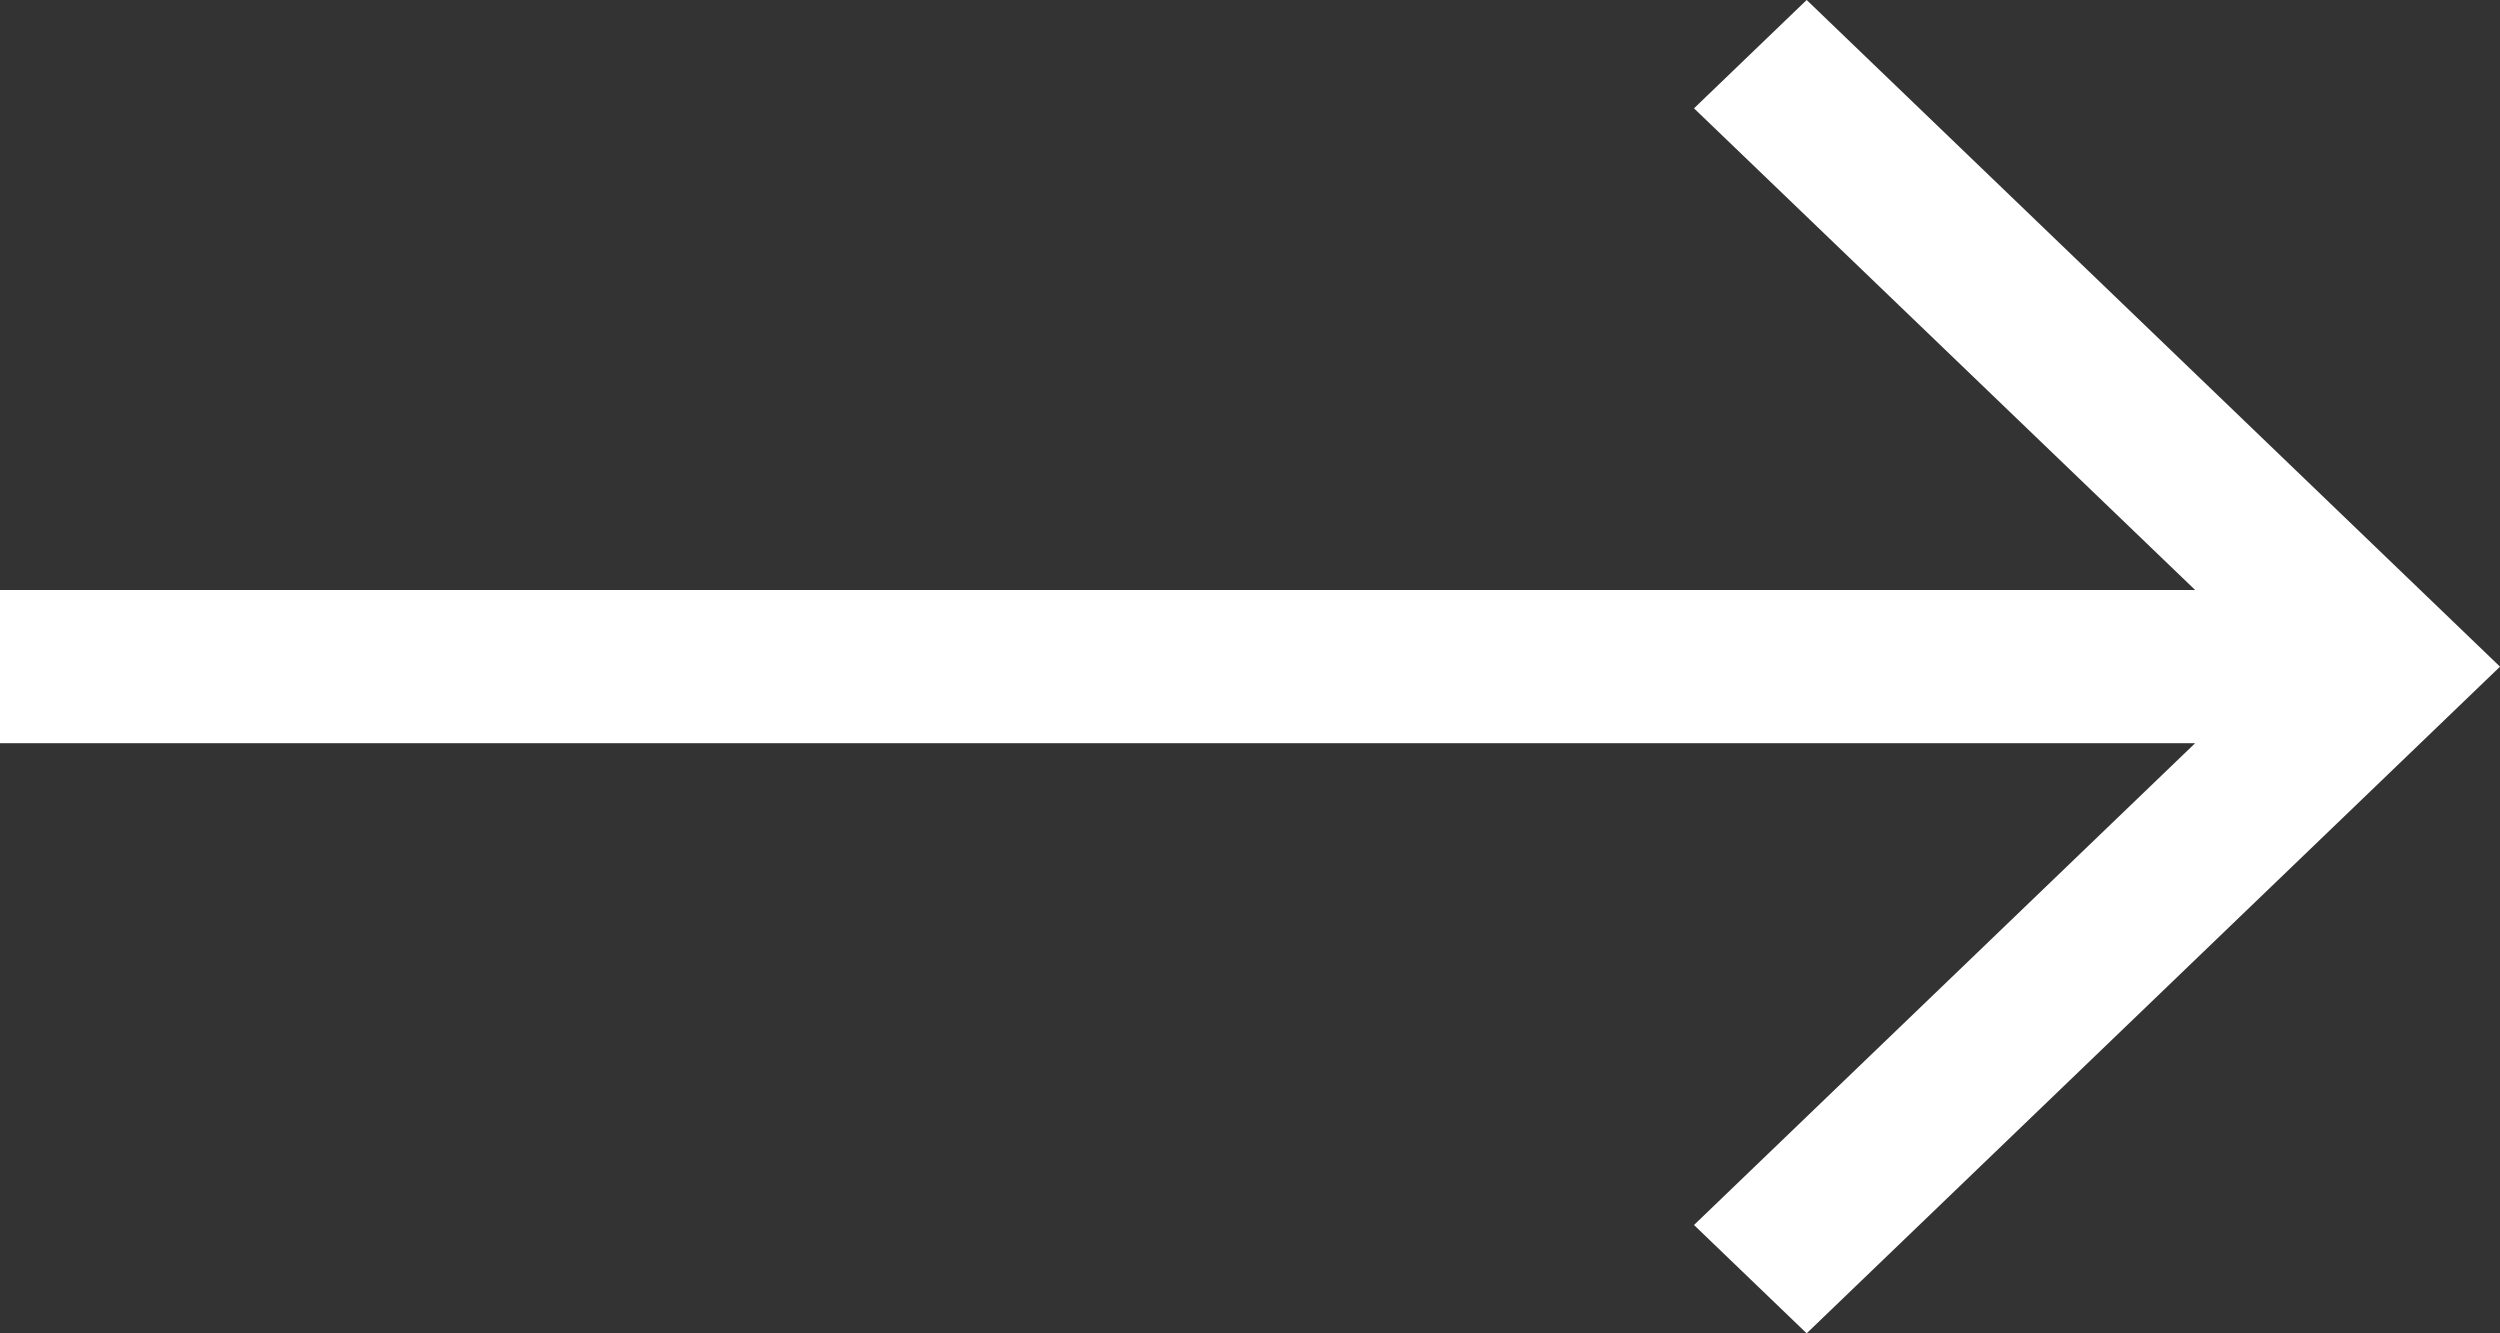 <?xml version="1.0" encoding="UTF-8"?> <svg xmlns="http://www.w3.org/2000/svg" width="15" height="8" viewBox="0 0 15 8" fill="none"><rect x="0" y="0" width="15" height="8" fill="#333333" stroke="none"/> <path d="M-1.19209e-07 4.459L13.171 4.459L10.164 7.35L10.84 8L15 4L10.84 0L10.164 0.65L13.171 3.54L-1.19209e-07 3.54V4.459Z" fill="white"></path> </svg> 